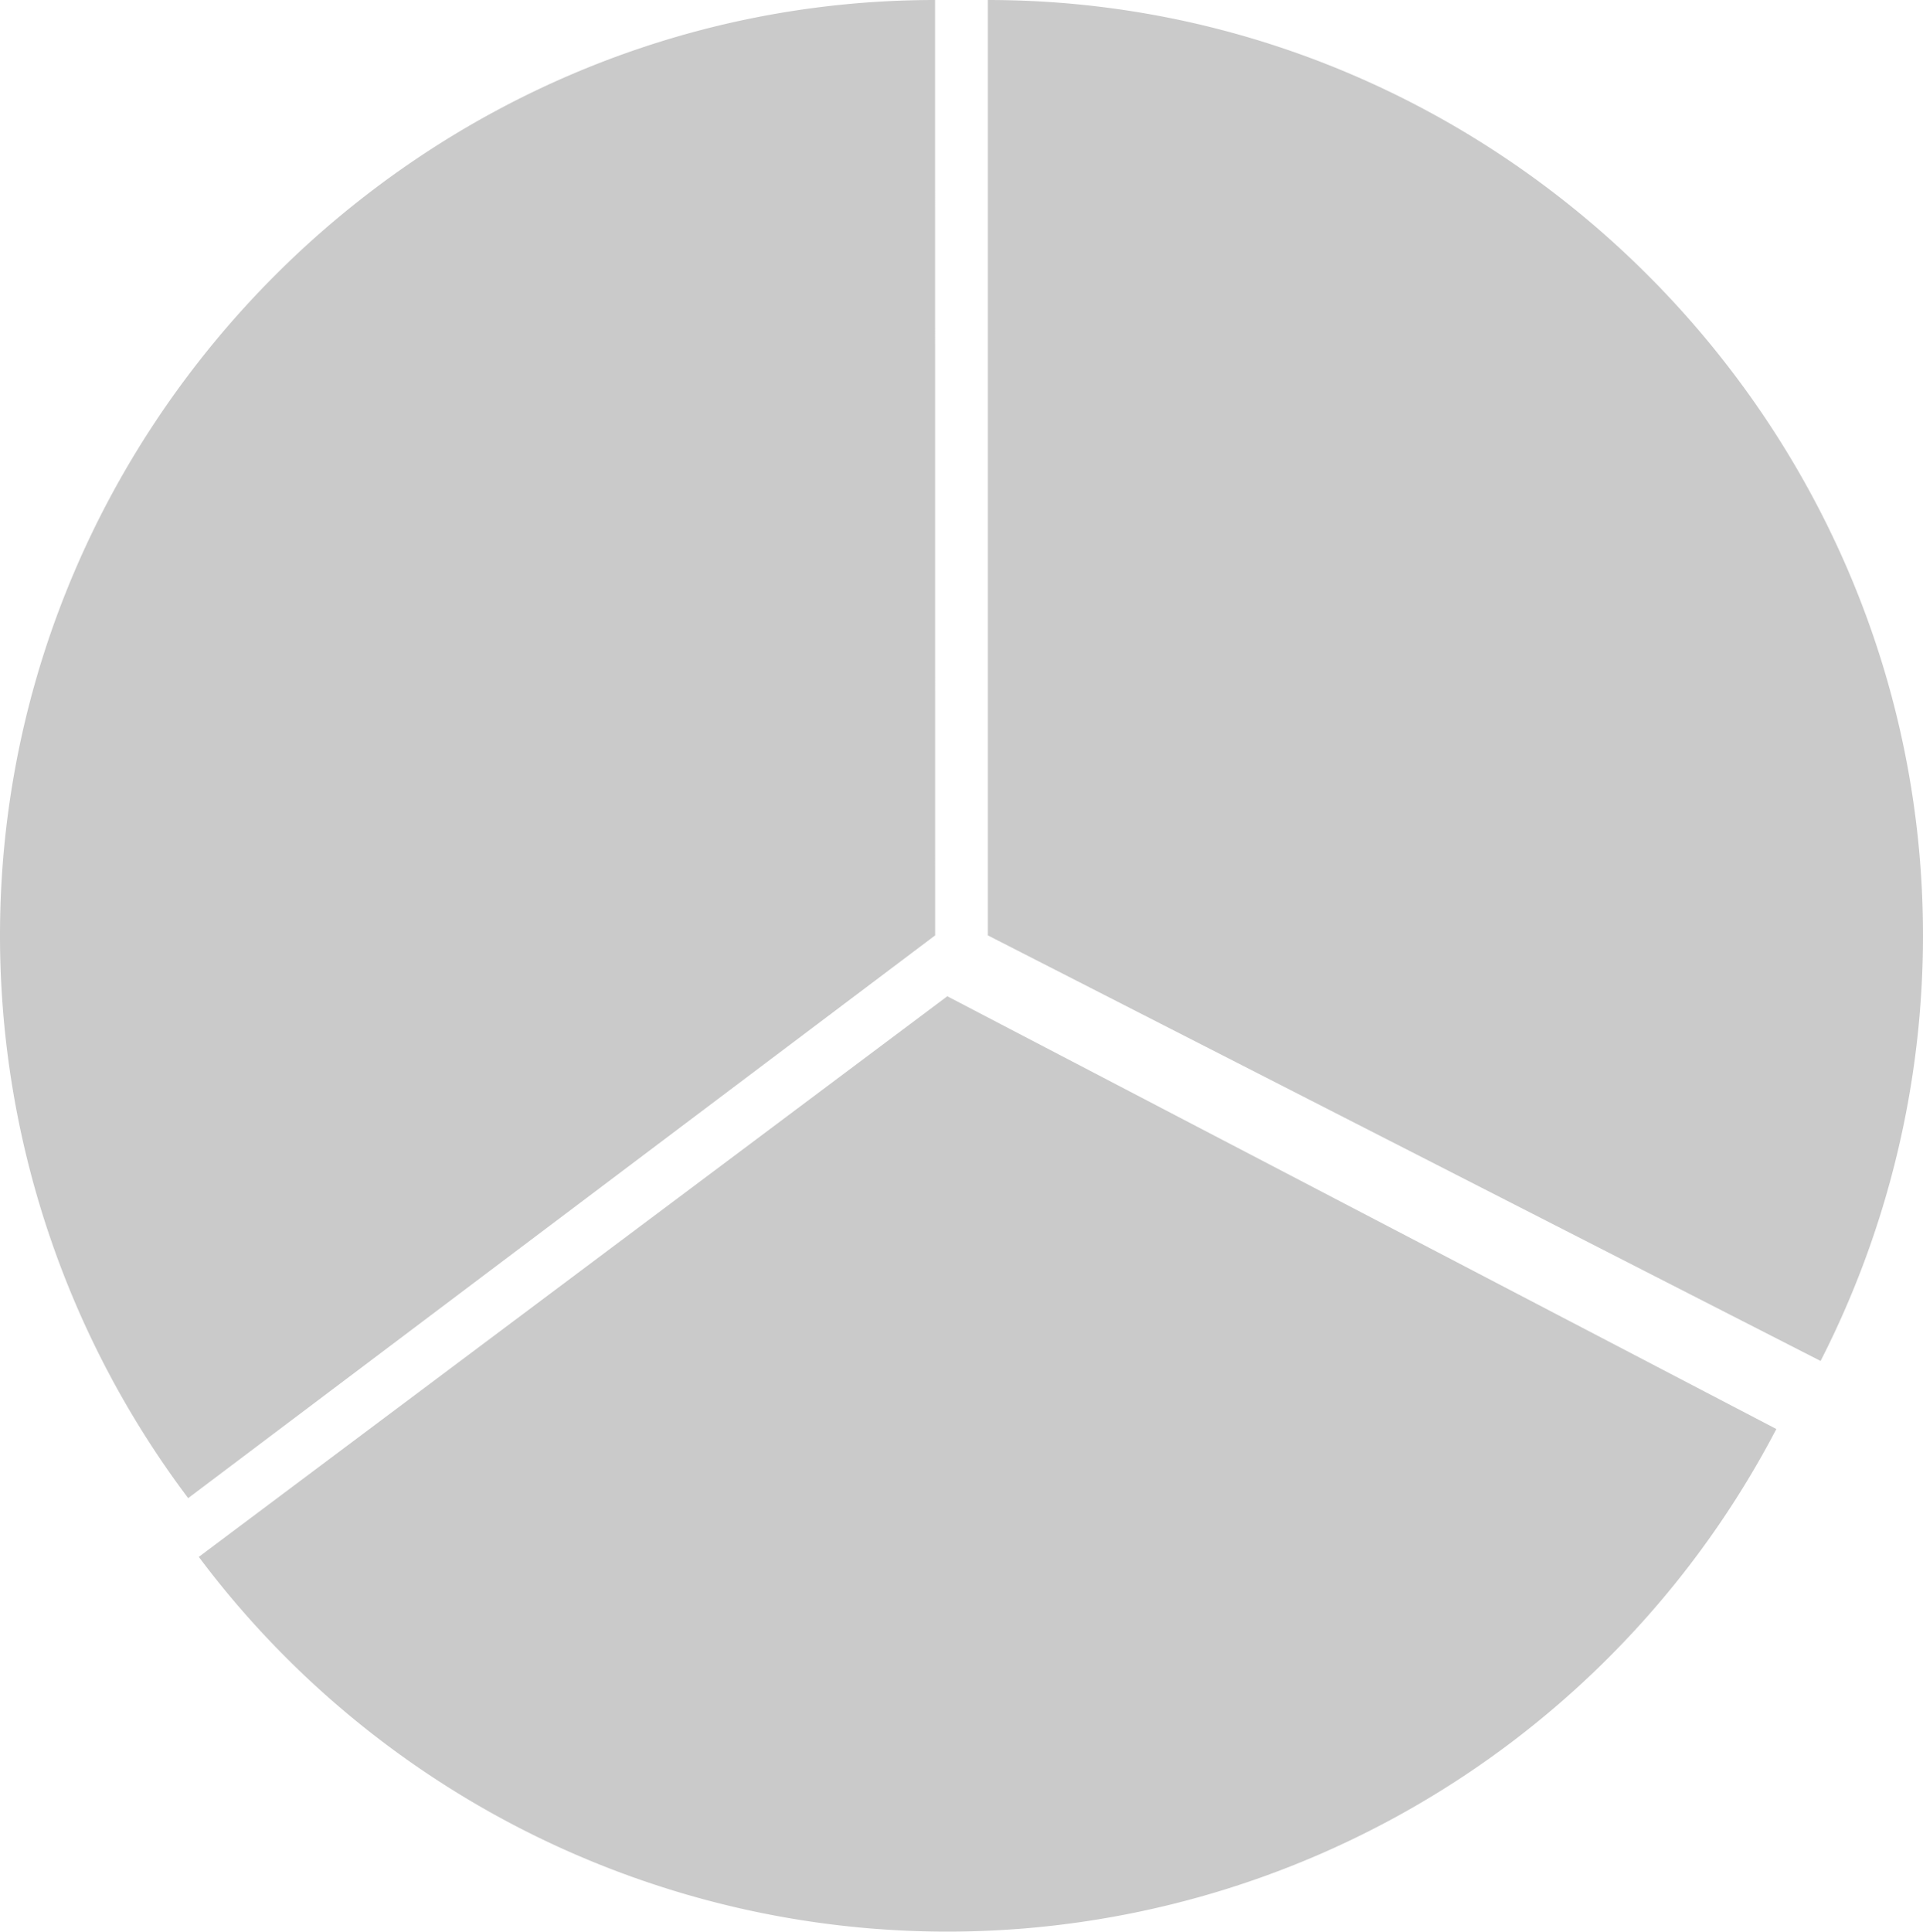 <?xml version="1.0" encoding="UTF-8"?> <svg xmlns="http://www.w3.org/2000/svg" id="Layer_1" data-name="Layer 1" viewBox="0 0 474 476"><defs><style>.cls-1{fill:#cacaca;}</style></defs><path class="cls-1" d="M530.5,478.5,346.38,617.17A230.51,230.51,0,0,1,300,478.5C300,352.06,404,248,530.48,248Z" transform="translate(-300 -248)"></path><path class="cls-1" d="M533.5,493.5,737.85,600.14A230.5,230.5,0,0,1,349,631.65Z" transform="translate(-300 -248)"></path><path class="cls-1" d="M543.5,478.5V248h0C670,248,774,352.05,774,478.5a230.46,230.46,0,0,1-25.24,104.87Z" transform="translate(-300 -248)"></path></svg> 